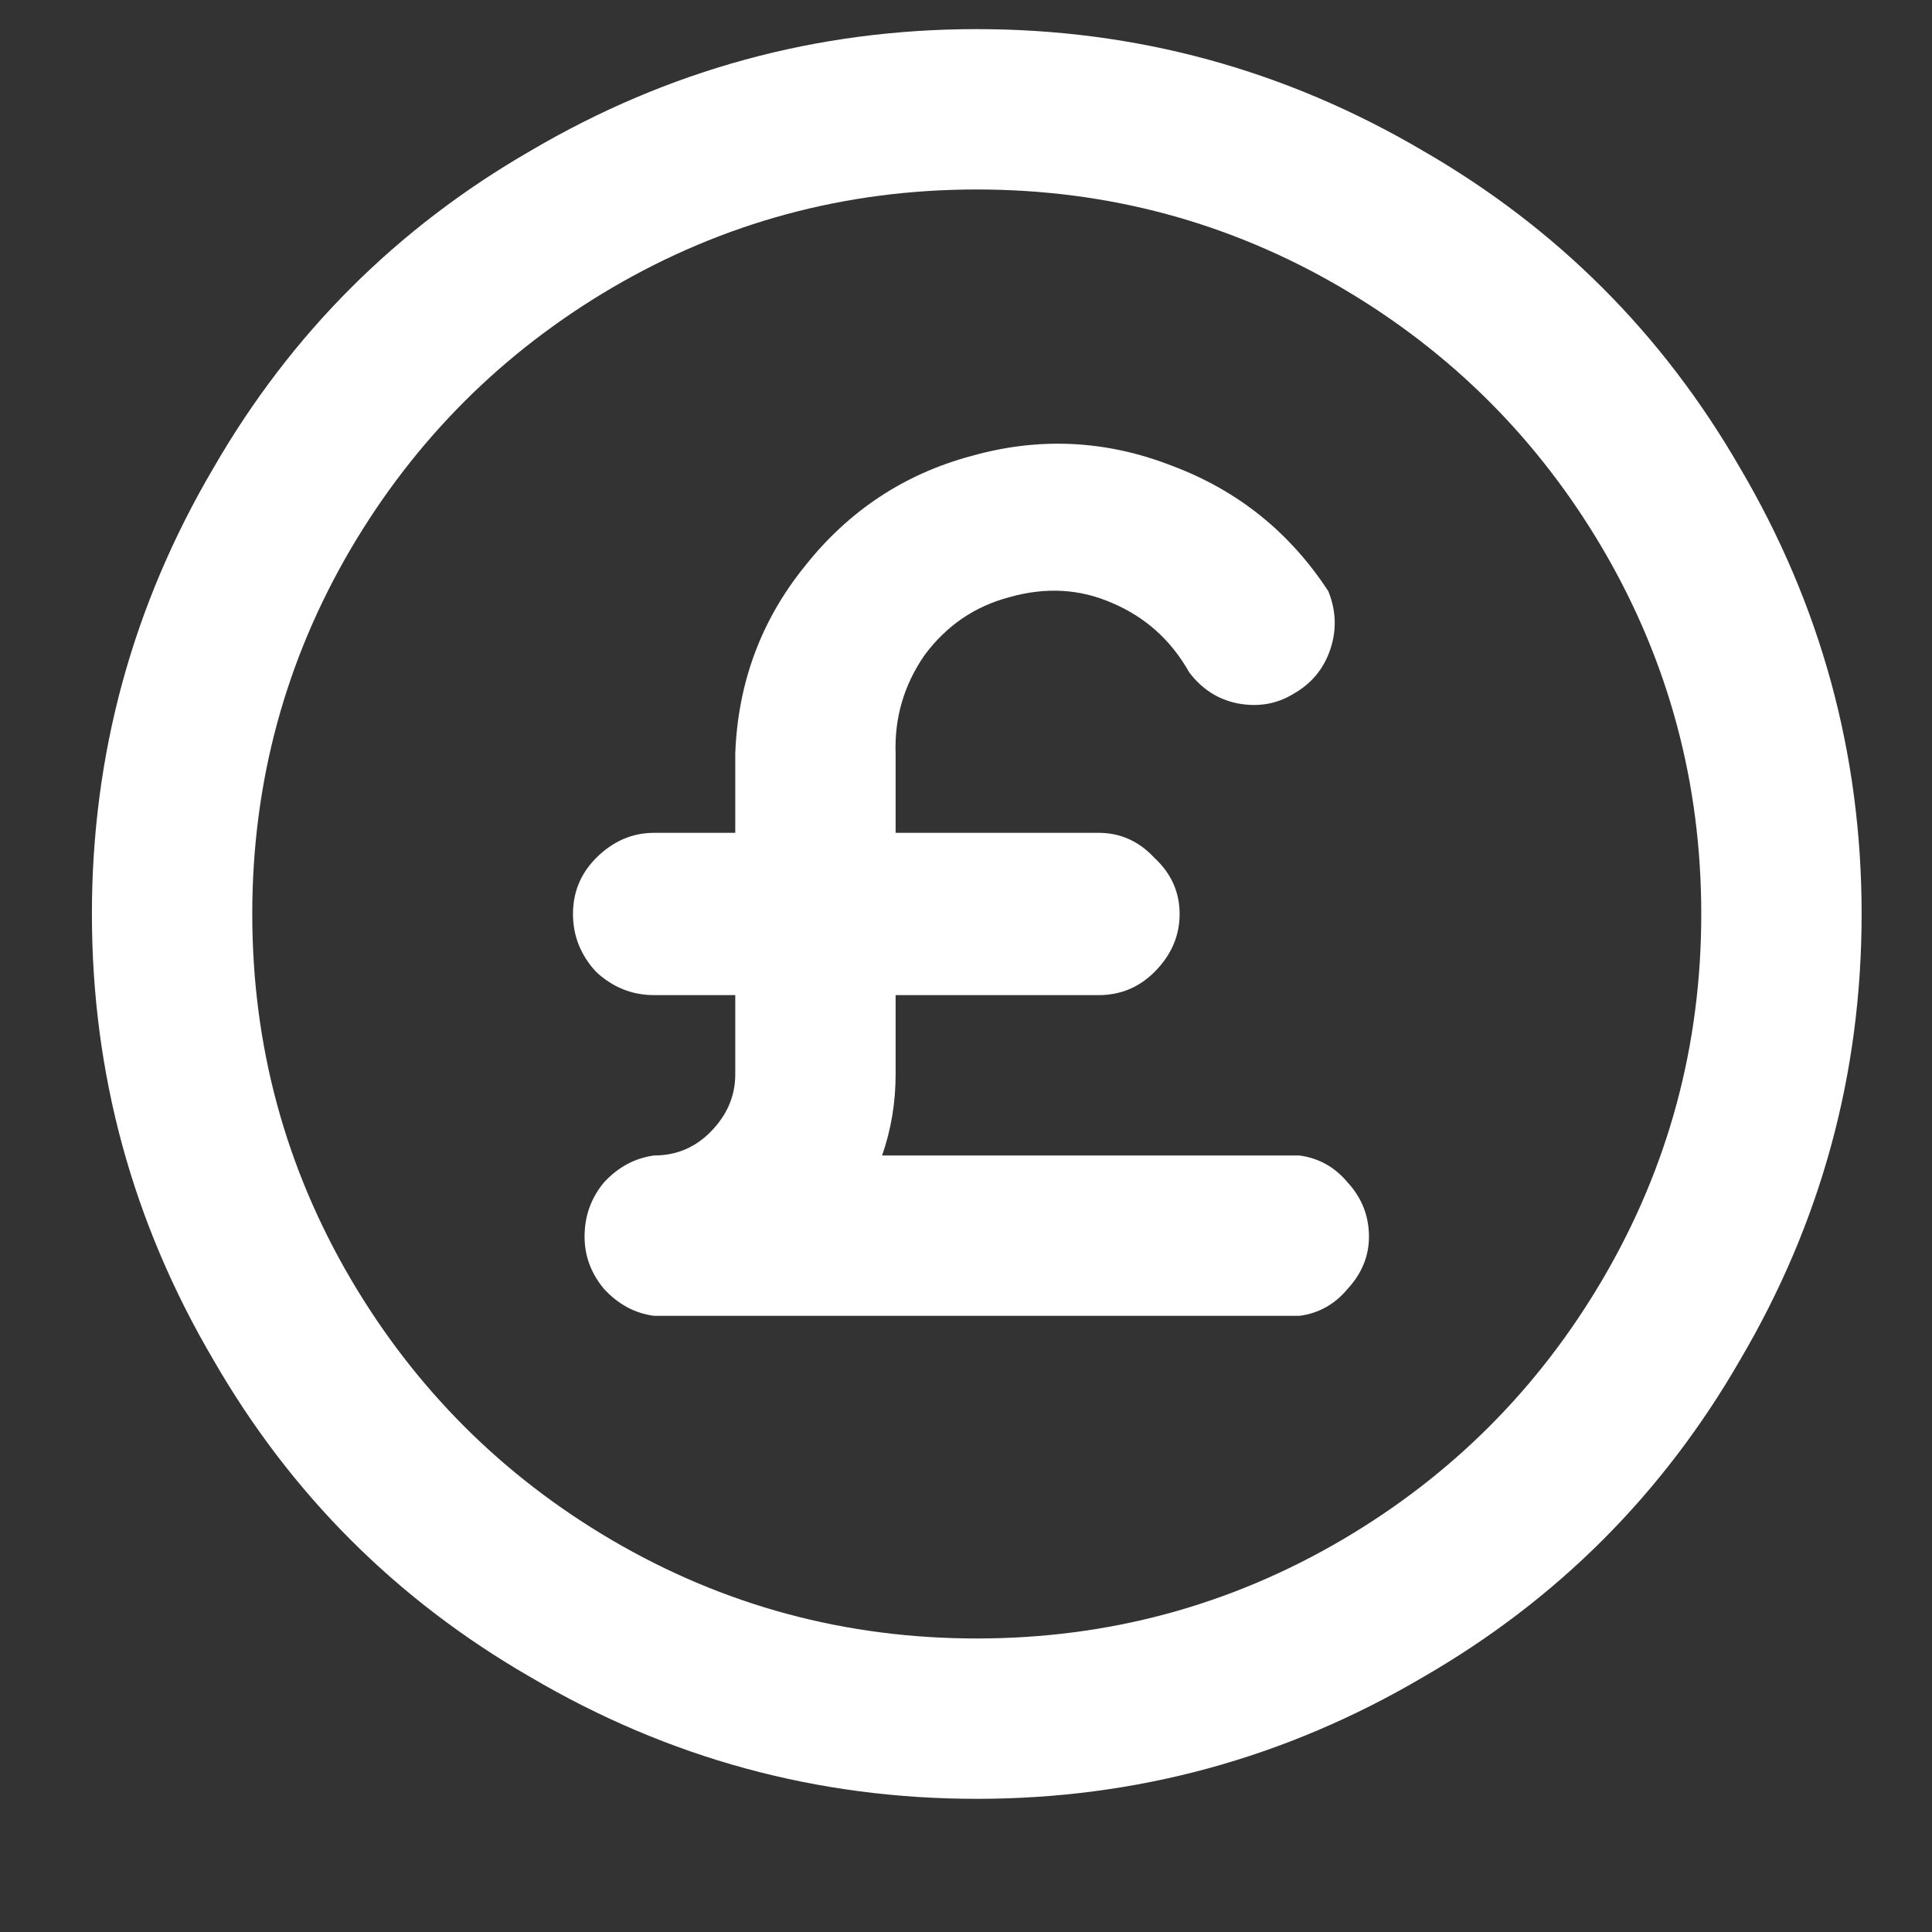 <svg width="14" height="14" viewBox="0 0 14 14" fill="none" xmlns="http://www.w3.org/2000/svg">
<rect x="0" y="0" width="14" height="14" fill="#333333" stroke="none"/>
<path d="M9.416 8.373C9.556 8.392 9.673 8.457 9.766 8.569C9.869 8.681 9.92 8.812 9.92 8.961C9.92 9.101 9.869 9.227 9.766 9.339C9.673 9.451 9.556 9.517 9.416 9.535H4.74C4.6 9.517 4.479 9.451 4.376 9.339C4.283 9.227 4.236 9.101 4.236 8.961C4.236 8.812 4.283 8.681 4.376 8.569C4.479 8.457 4.6 8.392 4.74 8.373C4.899 8.373 5.034 8.317 5.146 8.205C5.267 8.084 5.328 7.944 5.328 7.785V7.211H4.74C4.581 7.211 4.441 7.155 4.32 7.043C4.208 6.922 4.152 6.782 4.152 6.623C4.152 6.465 4.208 6.329 4.32 6.217C4.441 6.096 4.581 6.035 4.74 6.035H5.328V5.461C5.347 4.948 5.515 4.495 5.832 4.103C6.149 3.702 6.551 3.436 7.036 3.305C7.531 3.165 8.016 3.189 8.492 3.375C8.968 3.553 9.346 3.856 9.626 4.285C9.682 4.425 9.687 4.565 9.64 4.705C9.593 4.845 9.505 4.953 9.374 5.027C9.253 5.102 9.117 5.125 8.968 5.097C8.828 5.069 8.711 4.995 8.618 4.873C8.487 4.64 8.301 4.472 8.058 4.369C7.825 4.267 7.577 4.253 7.316 4.327C7.064 4.393 6.859 4.533 6.7 4.747C6.551 4.962 6.481 5.2 6.49 5.461V6.035H7.96C8.119 6.035 8.254 6.096 8.366 6.217C8.487 6.329 8.548 6.465 8.548 6.623C8.548 6.782 8.487 6.922 8.366 7.043C8.254 7.155 8.119 7.211 7.96 7.211H6.49V7.785C6.49 7.991 6.457 8.187 6.392 8.373H9.416ZM7.078 0.211C8.235 0.211 9.313 0.505 10.312 1.093C11.283 1.653 12.048 2.419 12.608 3.389C13.196 4.388 13.49 5.466 13.49 6.623C13.49 7.781 13.196 8.859 12.608 9.857C12.048 10.828 11.283 11.593 10.312 12.153C9.313 12.741 8.235 13.035 7.078 13.035C5.921 13.035 4.843 12.741 3.844 12.153C2.873 11.593 2.108 10.828 1.548 9.857C0.96 8.859 0.666 7.781 0.666 6.623C0.666 5.466 0.96 4.388 1.548 3.389C2.108 2.419 2.873 1.653 3.844 1.093C4.843 0.505 5.921 0.211 7.078 0.211ZM7.078 11.873C8.03 11.873 8.912 11.635 9.724 11.159C10.518 10.693 11.148 10.063 11.614 9.269C12.09 8.457 12.328 7.575 12.328 6.623C12.328 5.671 12.09 4.789 11.614 3.977C11.148 3.184 10.518 2.554 9.724 2.087C8.912 1.611 8.03 1.373 7.078 1.373C6.126 1.373 5.244 1.611 4.432 2.087C3.639 2.554 3.009 3.184 2.542 3.977C2.066 4.789 1.828 5.671 1.828 6.623C1.828 7.575 2.066 8.457 2.542 9.269C3.009 10.063 3.639 10.693 4.432 11.159C5.244 11.635 6.126 11.873 7.078 11.873Z" fill="white"/>
</svg>
